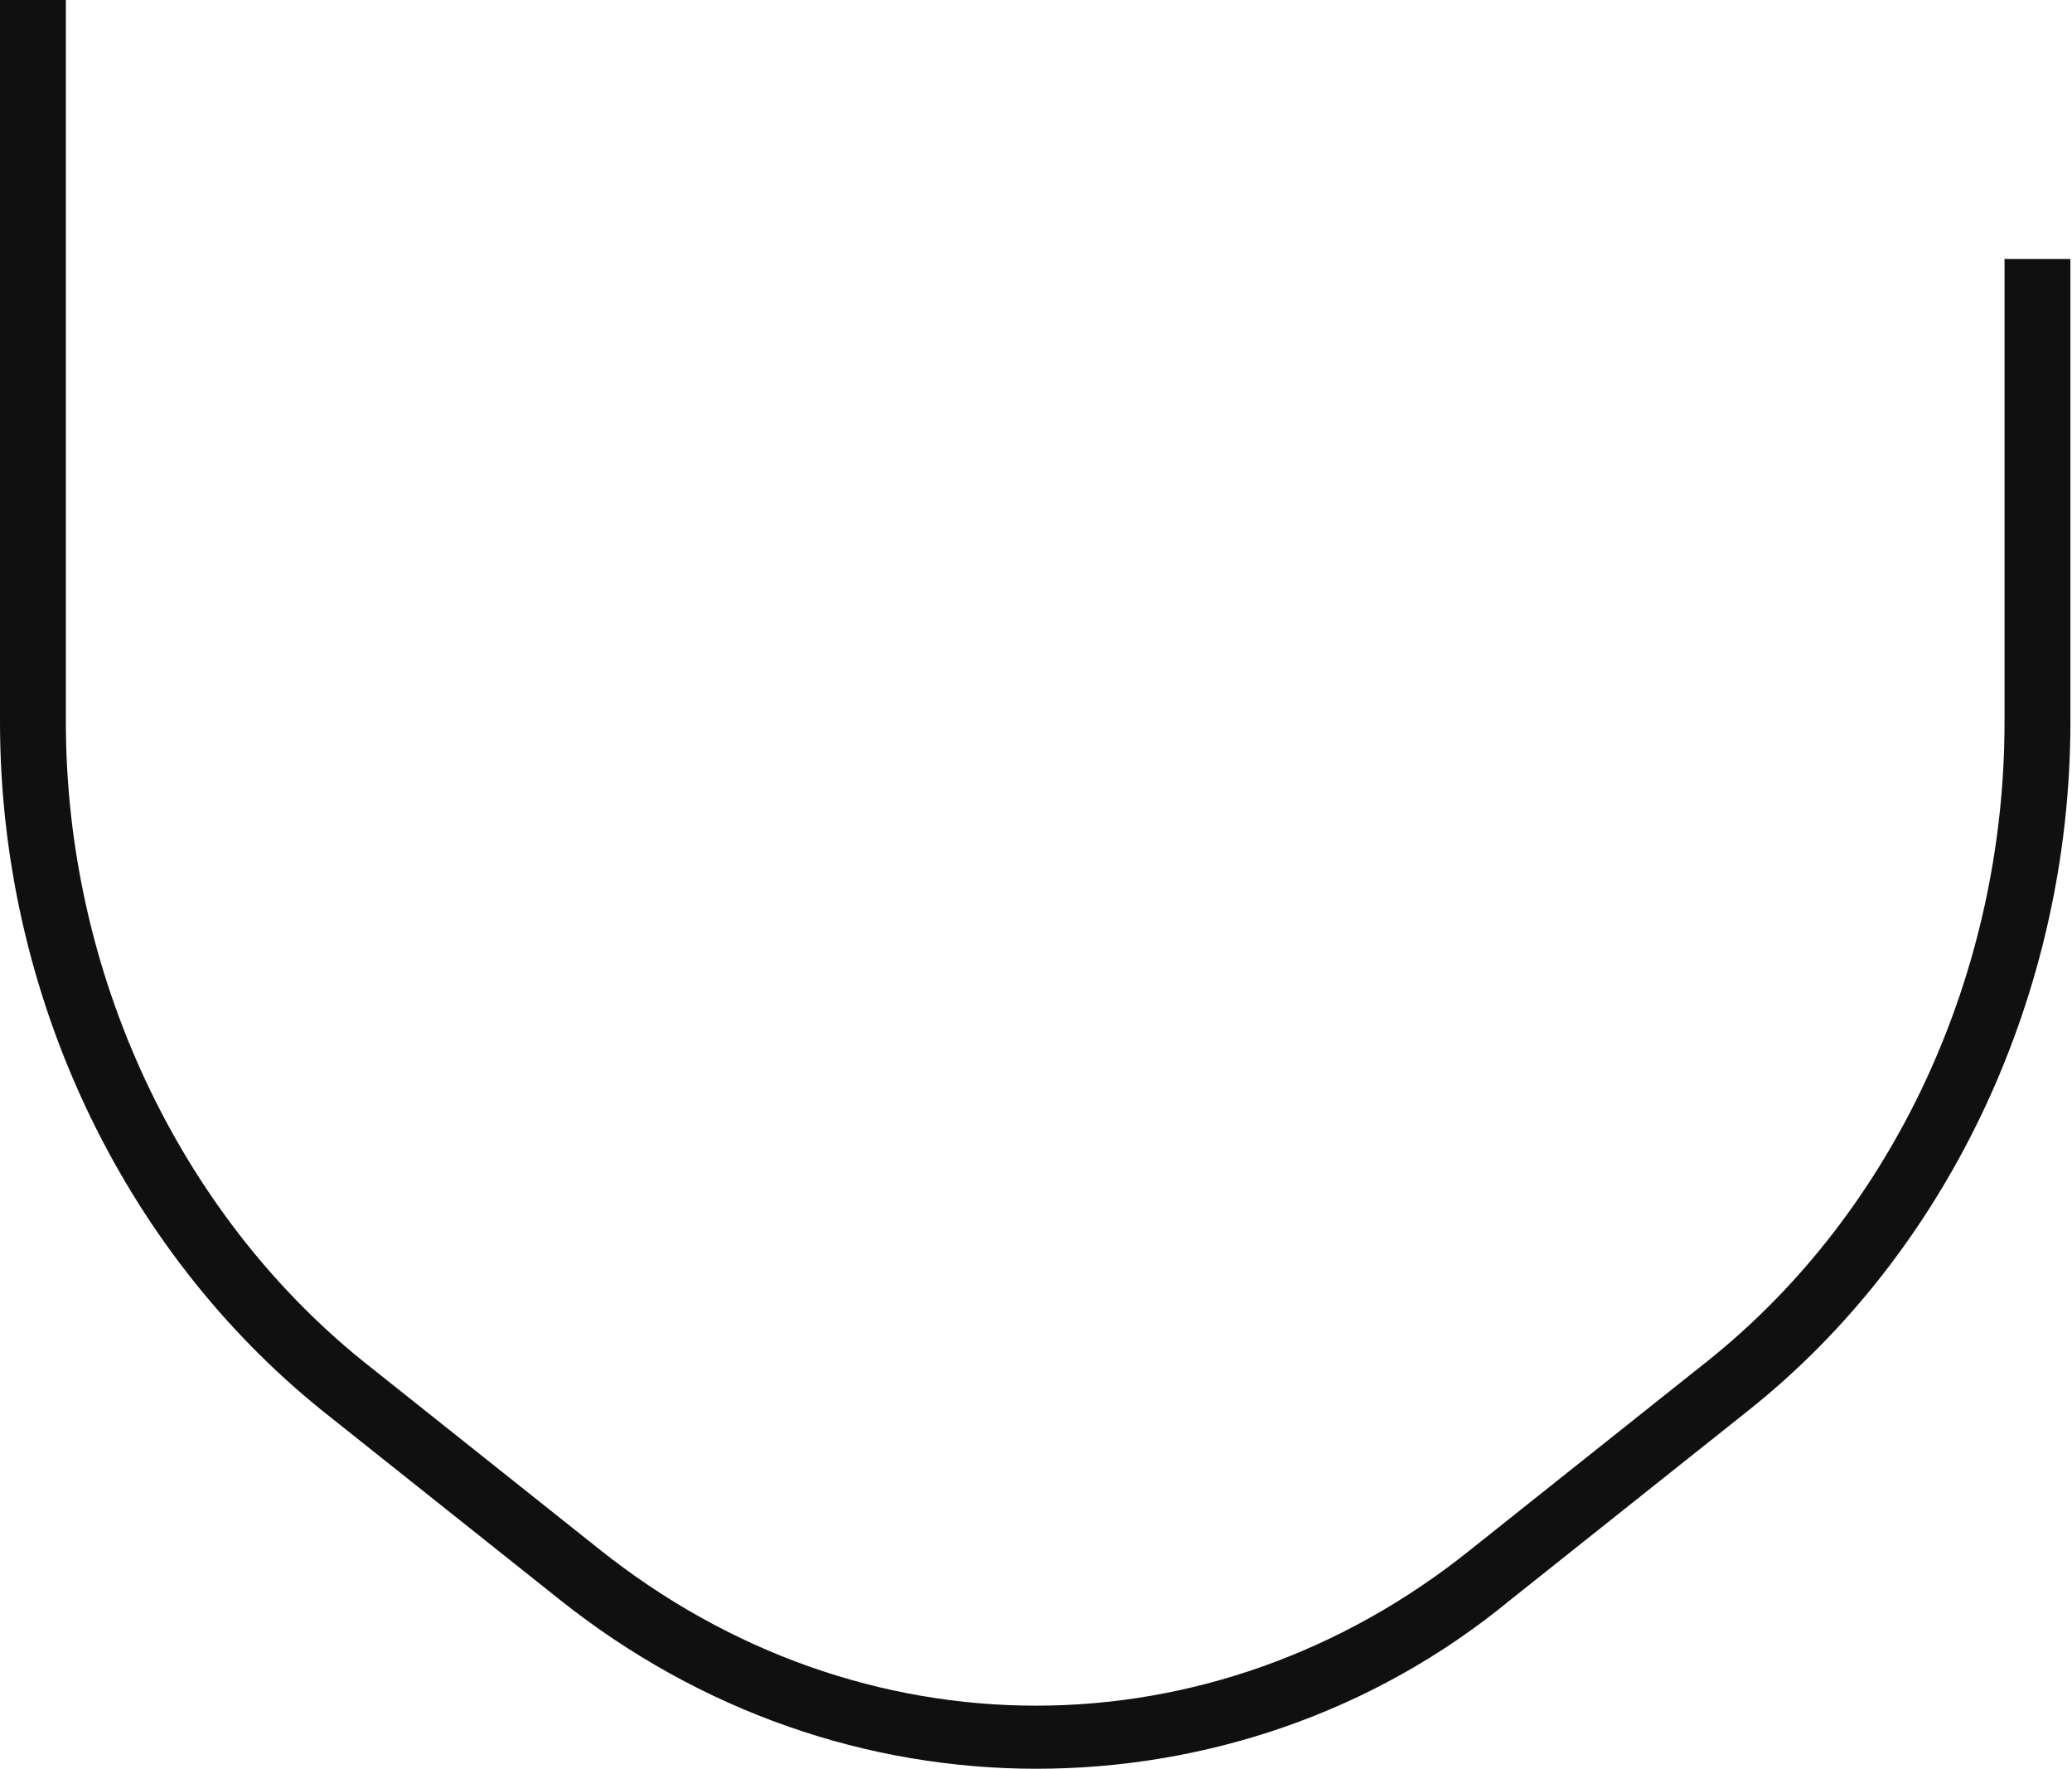 <?xml version="1.0" encoding="UTF-8"?> <svg xmlns="http://www.w3.org/2000/svg" width="273" height="233" viewBox="0 0 273 233" fill="none"> <path d="M136.539 233C114.265 233 92.28 225.484 73.766 210.741L42.524 185.88C15.91 164.488 0 130.665 0 95.108V0H8.678V95.108C8.678 128.063 23.431 159.573 47.731 179.231L78.973 204.092C113.397 231.555 159.681 231.555 193.816 204.092L225.058 179.231C249.647 159.573 264.111 128.063 264.111 95.108V34.112H272.789V95.108C272.789 130.665 256.879 164.777 230.265 185.88L199.023 210.741C180.799 225.773 158.524 233 136.539 233Z" fill="#101011"></path> </svg> 